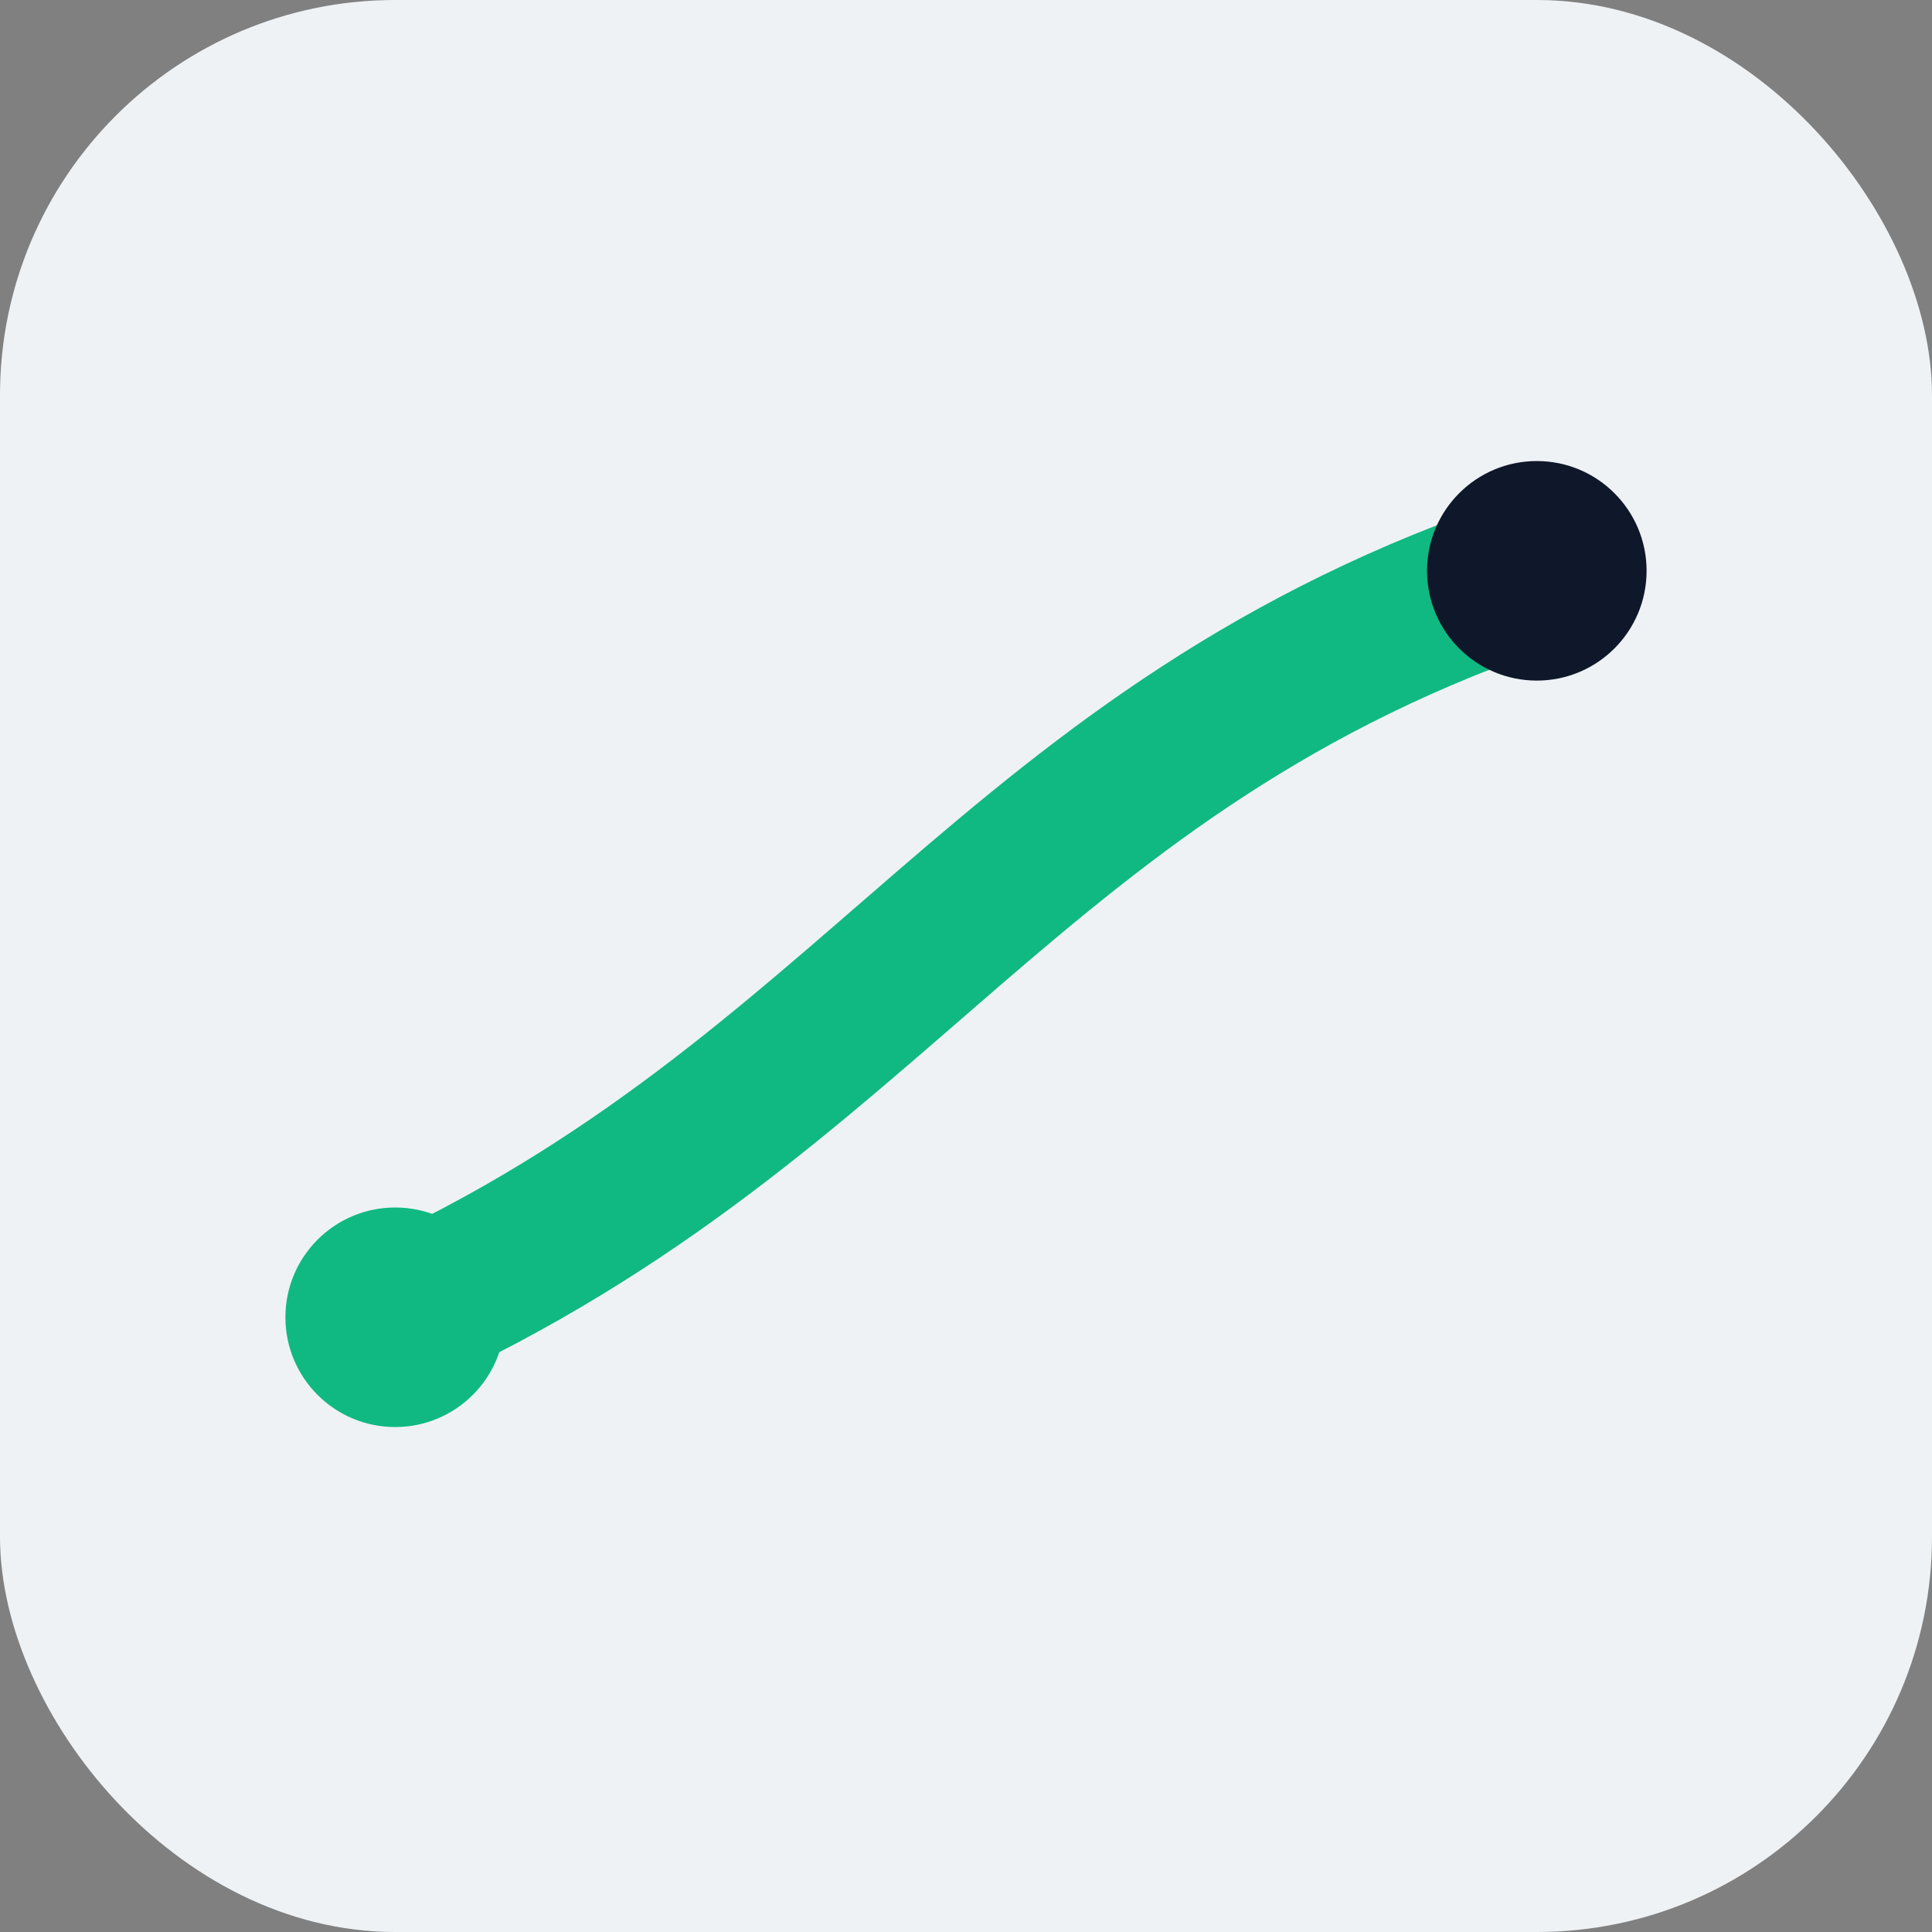 
          <svg xmlns="http://www.w3.org/2000/svg" viewBox="0 0 88 88">
            <rect x="0" y="0" width="88" height="88" fill="#808080" stroke="none"/>
            <rect width="88" height="88" rx="18" fill="#eef2f5"/>
            <path d="M18 60 C 40 50, 46 34, 70 26" stroke="#10b981" stroke-width="7" fill="none" stroke-linecap="round"/>
            <circle cx="18" cy="60" r="5" fill="#10b981"/>
            <circle cx="70" cy="26" r="5" fill="#0f172a"/>
          </svg>